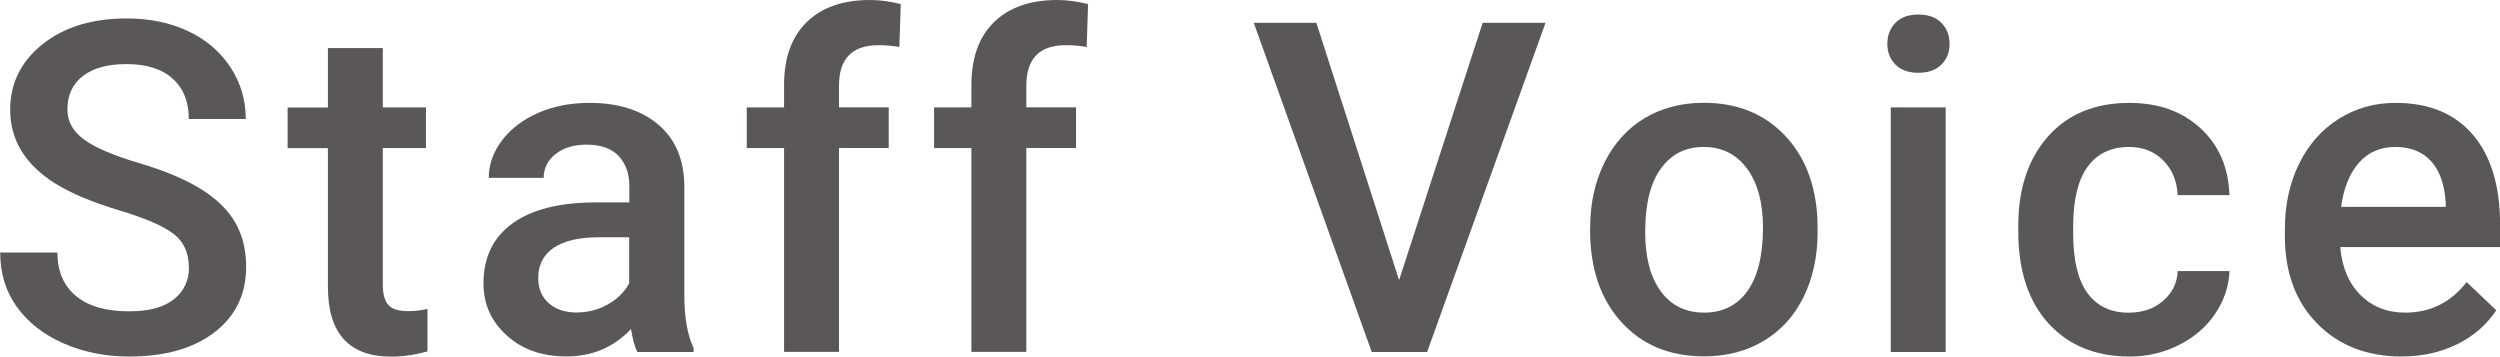 <?xml version="1.0" encoding="UTF-8"?>
<svg id="_レイヤー_2" data-name="レイヤー 2" xmlns="http://www.w3.org/2000/svg" viewBox="0 0 269.97 38.5">
  <defs>
    <style>
      .cls-1 {
        fill: #595757;
        stroke-width: 0px;
      }
    </style>
  </defs>
  <g id="_デザイン" data-name="デザイン">
    <g>
      <path class="cls-1" d="M20.39,28.86c0-1.56-.55-2.77-1.65-3.61-1.1-.85-3.08-1.7-5.94-2.56-2.86-.86-5.14-1.82-6.84-2.88-3.24-2.03-4.86-4.69-4.86-7.96,0-2.86,1.17-5.22,3.5-7.08,2.34-1.86,5.37-2.78,9.09-2.78,2.47,0,4.68.46,6.62,1.37,1.94.91,3.46,2.21,4.57,3.89,1.11,1.68,1.66,3.55,1.66,5.6h-6.15c0-1.86-.58-3.31-1.75-4.36-1.16-1.05-2.83-1.57-4.99-1.57-2.02,0-3.58.43-4.7,1.29-1.12.86-1.67,2.07-1.67,3.61,0,1.3.6,2.39,1.81,3.26,1.2.87,3.19,1.72,5.96,2.54,2.77.82,4.99,1.76,6.67,2.81,1.68,1.05,2.91,2.25,3.69,3.61.78,1.36,1.17,2.95,1.17,4.77,0,2.96-1.14,5.32-3.41,7.07-2.27,1.75-5.35,2.62-9.24,2.62-2.57,0-4.94-.48-7.09-1.43-2.16-.95-3.83-2.27-5.03-3.94-1.2-1.68-1.79-3.63-1.79-5.86h6.18c0,2.02.67,3.58,2,4.69,1.33,1.11,3.25,1.66,5.74,1.66,2.15,0,3.76-.44,4.85-1.31,1.08-.87,1.62-2.02,1.62-3.45Z"/>
      <path class="cls-1" d="M41.34,5.18v6.42h4.66v4.39h-4.66v14.75c0,1.01.2,1.74.6,2.19.4.45,1.11.67,2.14.67.68,0,1.38-.08,2.08-.24v4.59c-1.35.37-2.65.56-3.91.56-4.56,0-6.84-2.51-6.84-7.54v-14.97h-4.35v-4.39h4.35v-6.42h5.93Z"/>
      <path class="cls-1" d="M68.82,38.01c-.26-.5-.49-1.33-.68-2.47-1.89,1.97-4.2,2.95-6.93,2.95s-4.82-.76-6.49-2.27c-1.68-1.51-2.51-3.38-2.51-5.62,0-2.82,1.05-4.98,3.14-6.48,2.09-1.51,5.08-2.26,8.97-2.26h3.64v-1.73c0-1.37-.38-2.46-1.15-3.28-.77-.82-1.93-1.23-3.49-1.23-1.35,0-2.46.34-3.32,1.01-.86.68-1.29,1.54-1.29,2.58h-5.93c0-1.45.48-2.8,1.44-4.06.96-1.26,2.27-2.25,3.92-2.97,1.65-.72,3.5-1.07,5.53-1.07,3.09,0,5.56.78,7.4,2.33,1.84,1.55,2.78,3.74,2.83,6.55v11.91c0,2.38.33,4.27,1,5.69v.42h-6.05ZM62.3,33.74c1.17,0,2.27-.28,3.31-.85,1.03-.57,1.81-1.33,2.33-2.29v-4.98h-3.2c-2.2,0-3.85.38-4.96,1.15-1.11.77-1.66,1.85-1.66,3.25,0,1.14.38,2.05,1.14,2.72.76.67,1.77,1.01,3.04,1.01Z"/>
      <path class="cls-1" d="M84.67,38.01V15.99h-4.03v-4.39h4.03v-2.42c0-2.93.81-5.19,2.44-6.79,1.63-1.59,3.91-2.39,6.84-2.39,1.04,0,2.15.15,3.32.44l-.15,4.64c-.65-.13-1.41-.2-2.27-.2-2.83,0-4.25,1.46-4.25,4.37v2.34h5.37v4.39h-5.37v22.02h-5.93Z"/>
      <path class="cls-1" d="M104.9,38.01V15.99h-4.03v-4.39h4.03v-2.42c0-2.93.81-5.19,2.44-6.79,1.63-1.59,3.91-2.39,6.84-2.39,1.04,0,2.15.15,3.32.44l-.15,4.64c-.65-.13-1.41-.2-2.27-.2-2.83,0-4.25,1.46-4.25,4.37v2.34h5.37v4.39h-5.37v22.02h-5.93Z"/>
      <path class="cls-1" d="M151.08,30.27l9.03-27.81h6.79l-12.79,35.55h-5.98l-12.74-35.55h6.76l8.94,27.81Z"/>
      <path class="cls-1" d="M171.72,24.56c0-2.59.51-4.92,1.54-7,1.03-2.07,2.47-3.67,4.32-4.79,1.86-1.11,3.99-1.67,6.4-1.67,3.56,0,6.46,1.15,8.68,3.44s3.42,5.34,3.6,9.13l.02,1.39c0,2.6-.5,4.93-1.5,6.98s-2.43,3.64-4.3,4.76c-1.86,1.12-4.02,1.68-6.46,1.68-3.73,0-6.71-1.24-8.95-3.72-2.24-2.48-3.36-5.79-3.36-9.92v-.29ZM177.66,25.07c0,2.72.56,4.85,1.68,6.38,1.12,1.54,2.69,2.31,4.69,2.31s3.56-.78,4.68-2.34c1.11-1.56,1.67-3.85,1.67-6.86,0-2.67-.57-4.79-1.72-6.35s-2.71-2.34-4.68-2.34-3.48.77-4.61,2.31c-1.14,1.54-1.71,3.84-1.71,6.9Z"/>
      <path class="cls-1" d="M203.81,4.74c0-.91.29-1.67.87-2.27.58-.6,1.4-.9,2.48-.9s1.9.3,2.49.9c.59.6.88,1.36.88,2.27s-.29,1.64-.88,2.23c-.59.59-1.42.89-2.49.89s-1.9-.3-2.48-.89c-.58-.59-.87-1.34-.87-2.23ZM210.11,38.01h-5.93V11.6h5.93v26.42Z"/>
      <path class="cls-1" d="M229.92,33.76c1.48,0,2.71-.43,3.69-1.29.98-.86,1.5-1.93,1.56-3.2h5.59c-.07,1.64-.58,3.18-1.54,4.6-.96,1.42-2.26,2.55-3.91,3.38-1.64.83-3.42,1.25-5.32,1.25-3.69,0-6.62-1.2-8.79-3.59-2.17-2.39-3.25-5.7-3.25-9.91v-.61c0-4.02,1.07-7.24,3.22-9.66,2.15-2.42,5.08-3.62,8.79-3.62,3.14,0,5.7.92,7.68,2.75,1.98,1.83,3.02,4.24,3.11,7.21h-5.59c-.07-1.51-.58-2.76-1.55-3.74-.97-.98-2.2-1.46-3.7-1.46-1.92,0-3.4.7-4.44,2.09-1.04,1.39-1.57,3.5-1.59,6.34v.95c0,2.87.52,5,1.55,6.41,1.03,1.41,2.53,2.11,4.48,2.11Z"/>
      <path class="cls-1" d="M259.38,38.5c-3.76,0-6.81-1.18-9.14-3.55-2.34-2.37-3.5-5.52-3.5-9.46v-.73c0-2.64.51-4.99,1.53-7.07,1.02-2.08,2.45-3.69,4.28-4.85,1.84-1.16,3.89-1.73,6.15-1.73,3.6,0,6.38,1.15,8.34,3.44,1.96,2.29,2.94,5.54,2.94,9.74v2.39h-17.26c.18,2.18.91,3.91,2.19,5.18,1.28,1.27,2.88,1.9,4.82,1.9,2.72,0,4.93-1.1,6.64-3.3l3.2,3.05c-1.06,1.58-2.47,2.8-4.24,3.67-1.77.87-3.75,1.31-5.94,1.31ZM258.67,15.87c-1.63,0-2.94.57-3.94,1.71-1,1.14-1.64,2.73-1.92,4.76h11.3v-.44c-.13-1.99-.66-3.49-1.59-4.5-.93-1.02-2.21-1.53-3.86-1.53Z"/>
    </g>
  </g>
</svg>